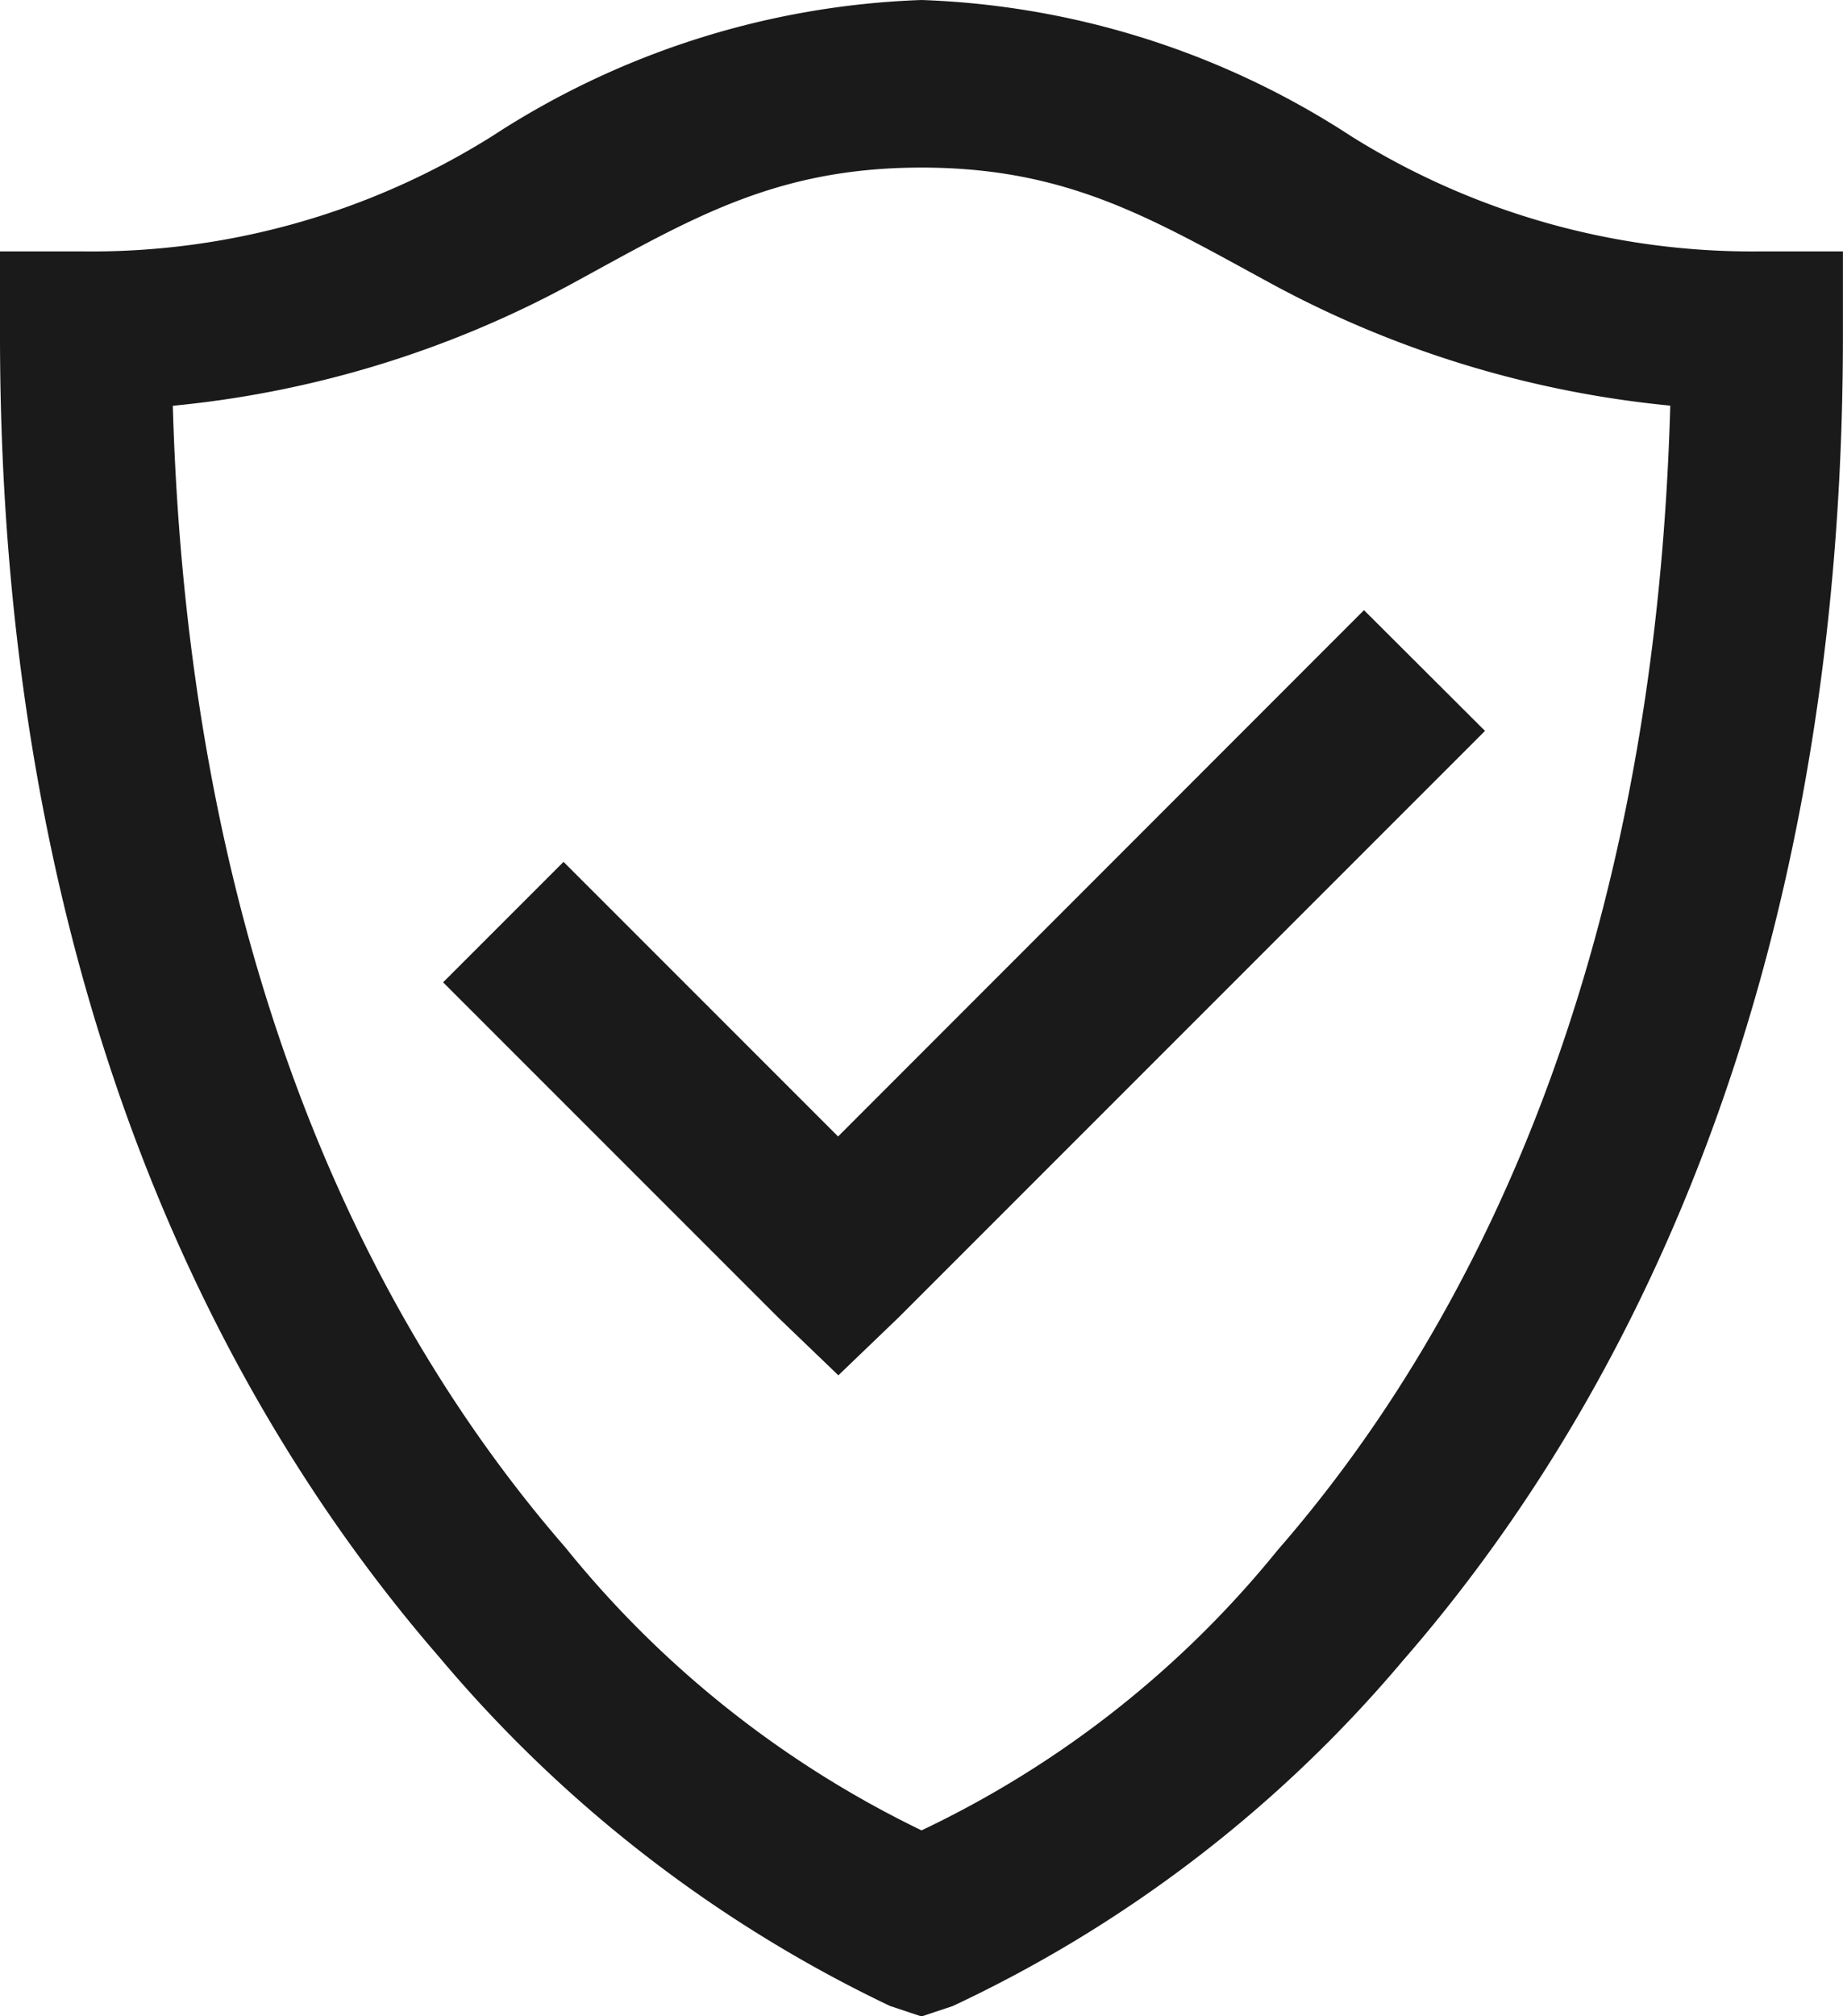 <?xml version="1.0" encoding="utf-8" ?>
<!DOCTYPE svg PUBLIC "-//W3C//DTD SVG 1.1//EN" "http://www.w3.org/Graphics/SVG/1.1/DTD/svg11.dtd">
<svg xmlns="http://www.w3.org/2000/svg" width="25.509" height="27.901" viewBox="0 0 25.509 27.901"><g transform="translate(-5 -4)"><path d="M17.755,4a11.61,11.61,0,0,0-5.943,1.884A10.427,10.427,0,0,1,6.16,7.479H5v1.16c0,8.95,3.026,14.775,6.087,18.3a18.574,18.574,0,0,0,6.232,4.819l.435.145.435-.145a18.279,18.279,0,0,0,6.232-4.783c3.062-3.515,6.087-9.353,6.087-18.335V7.479H29.35A10.464,10.464,0,0,1,23.7,5.884,11.61,11.61,0,0,0,17.755,4Zm0,2.319c2.029,0,3.193.711,4.819,1.594a14.517,14.517,0,0,0,5.544,1.7C27.9,17.461,25.3,22.448,22.683,25.451a14.13,14.13,0,0,1-4.928,3.877,14.359,14.359,0,0,1-4.928-3.913c-2.618-3.012-5.213-7.99-5.435-15.8a14.465,14.465,0,0,0,5.544-1.7C14.561,7.03,15.726,6.319,17.755,6.319Zm6.124,6.124L16.6,19.726l-3.8-3.8-1.667,1.667,4.638,4.638.833.8.833-.8,8.117-8.117Zm0,0" fill="#1a1a1a"/></g></svg>